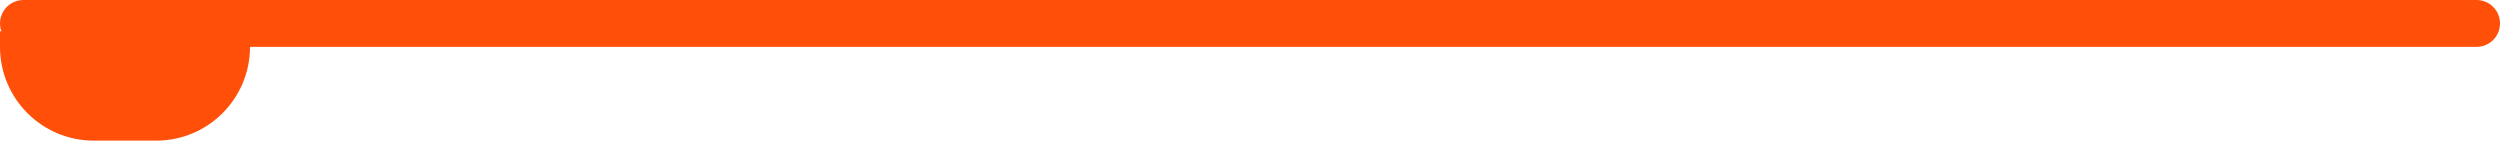 <svg xmlns="http://www.w3.org/2000/svg" width="160" height="9" viewBox="0 0 160 9" fill="none"><line x1="158.5" y1="1.5" x2="1.5" y2="1.5" stroke="#FF4F09" stroke-width="3" stroke-linecap="round"></line><path d="M0 2H16V3C16 6.314 13.314 9 10 9H6C2.686 9 0 6.314 0 3V2Z" fill="#FF4F09"></path></svg>